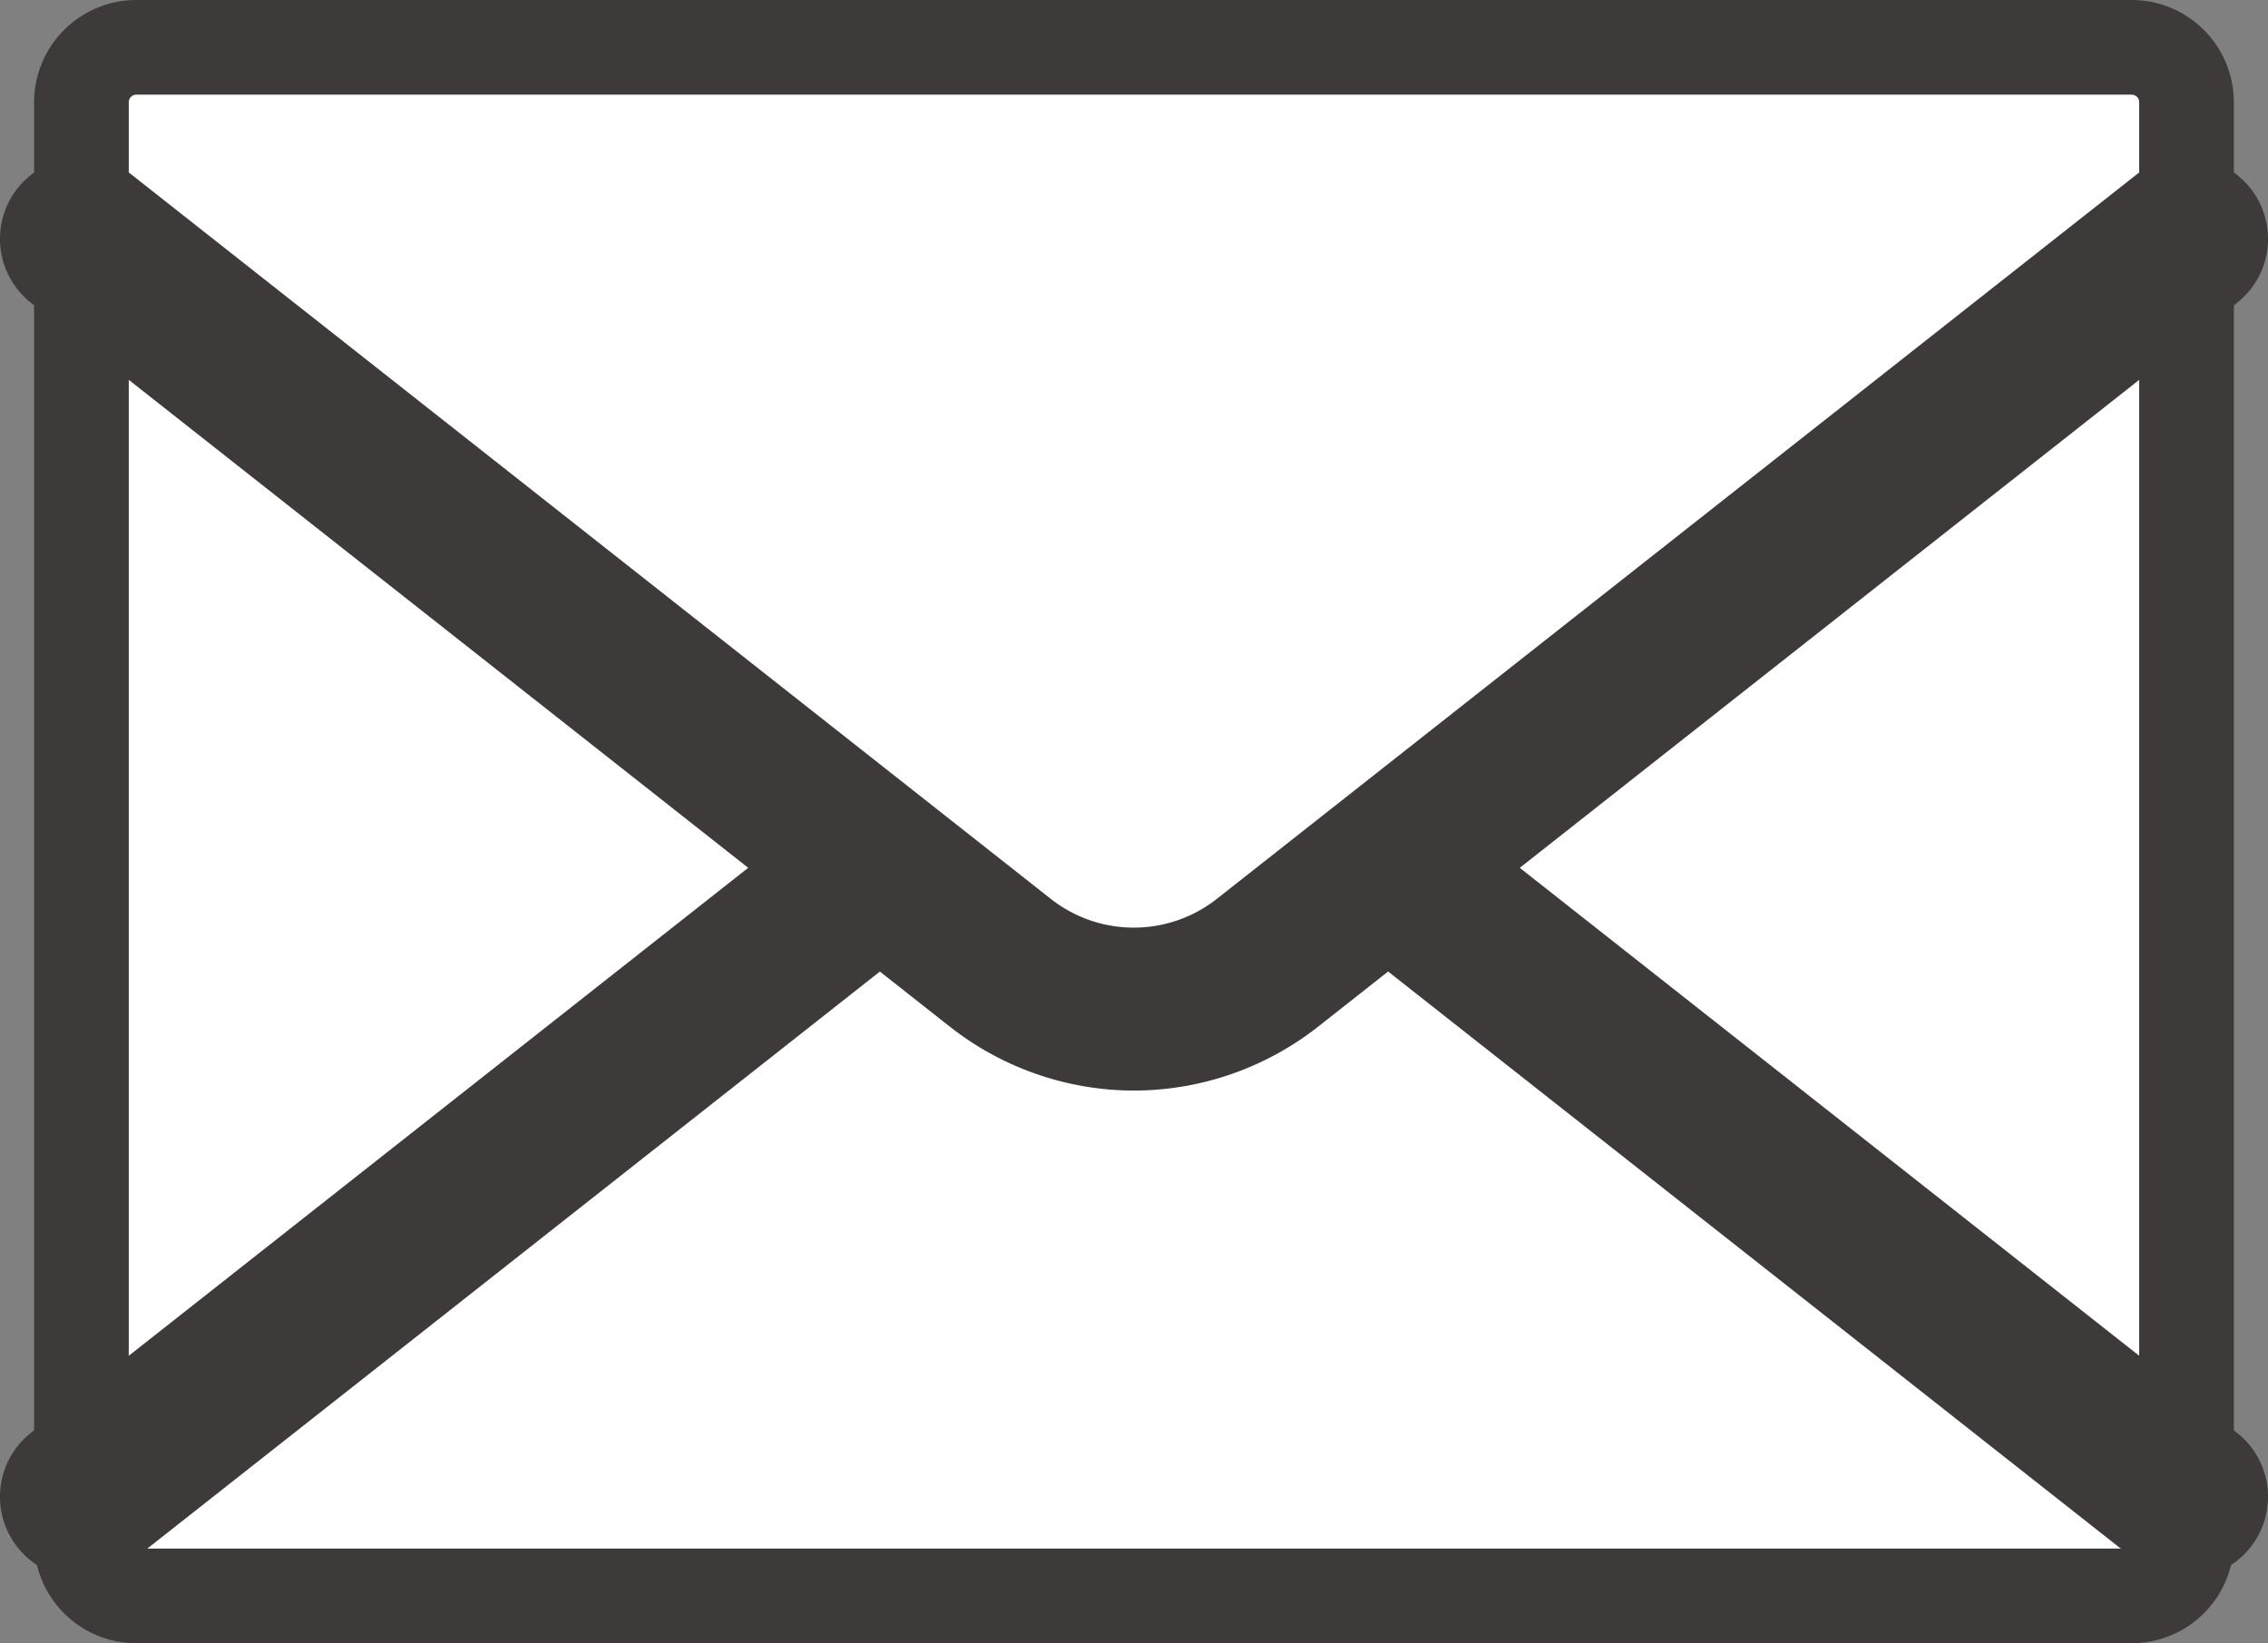 <svg xmlns="http://www.w3.org/2000/svg" width="42.52" height="30.806" viewBox="0 0 42.52 30.806"><rect x="0" y="0" width="42.52" height="30.806" fill="#808080" stroke="none"/><path d="M40.938,31.531H3.528A1.028,1.028,0,0,1,2.5,30.5V3.528A1.028,1.028,0,0,1,3.528,2.5H40.938a1.028,1.028,0,0,1,1.028,1.028V30.5a1.028,1.028,0,0,1-1.028,1.028" transform="translate(-0.973 -1.613)" fill="#fff"/><path d="M-.584-2.5H36.825A1.918,1.918,0,0,1,38.741-.584V26.39a1.918,1.918,0,0,1-1.916,1.916H-.584A1.918,1.918,0,0,1-2.5,26.39V-.584A1.918,1.918,0,0,1-.584-2.5ZM36.825,26.531a.141.141,0,0,0,.141-.141V-.584a.141.141,0,0,0-.141-.141H-.584a.141.141,0,0,0-.141.141V26.39a.141.141,0,0,0,.141.141Z" transform="translate(3.139 2.5)" fill="#3e3a39"/><path d="M41.966,52.8,24.735,39.232a4.043,4.043,0,0,0-5,0L2.5,52.8" transform="translate(-0.973 -24.745)" fill="#fff"/><path d="M40.353,52.08a.884.884,0,0,1-.549-.19L22.573,38.317a3.156,3.156,0,0,0-3.905,0L1.437,51.889a.888.888,0,0,1-1.1-1.394L17.57,36.922a4.931,4.931,0,0,1,6.1,0L40.9,50.495a.888.888,0,0,1-.55,1.585Z" transform="translate(0.639 -23.133)" fill="#3e3a39"/><path d="M40.493,52.859a1.533,1.533,0,0,1-.944-.328L22.317,38.959a2.516,2.516,0,0,0-3.113,0L1.972,52.532a1.527,1.527,0,0,1-1.89-2.4L17.313,36.559a5.57,5.57,0,0,1,6.893,0L41.438,50.132a1.527,1.527,0,0,1-.946,2.727ZM20.76,37.14a3.812,3.812,0,0,1,2.348.814L40.34,51.527a.248.248,0,0,0,.348-.041.248.248,0,0,0-.041-.348L23.415,37.565a4.291,4.291,0,0,0-5.31,0L.874,51.137a.248.248,0,0,0,.154.442.245.245,0,0,0,.153-.053L18.412,37.954A3.812,3.812,0,0,1,20.76,37.14Z" transform="translate(0.5 -23.272)" fill="#3e3a39"/><path d="M2.5,12.613,19.731,26.186a4.043,4.043,0,0,0,5,0L41.966,12.613" transform="translate(-0.973 -8.135)" fill="#fff"/><path d="M20.62,26.328A4.951,4.951,0,0,1,17.57,25.27L.338,11.7a.888.888,0,0,1,1.1-1.394L18.668,23.876a3.156,3.156,0,0,0,3.905,0L39.8,10.3A.888.888,0,0,1,40.9,11.7L23.671,25.27A4.952,4.952,0,0,1,20.62,26.328Z" transform="translate(0.639 -6.523)" fill="#3e3a39"/><path d="M20.76,27.107a5.593,5.593,0,0,1-3.447-1.194L.082,12.34a1.527,1.527,0,1,1,1.89-2.4L19.2,23.513a2.516,2.516,0,0,0,3.113,0L39.548,9.94a1.527,1.527,0,0,1,1.89,2.4L24.207,25.913A5.6,5.6,0,0,1,20.76,27.107ZM1.028,10.892a.248.248,0,0,0-.154.442L18.105,24.907a4.291,4.291,0,0,0,5.31,0L40.647,11.335a.248.248,0,0,0-.154-.442.245.245,0,0,0-.153.053L23.109,24.518a3.8,3.8,0,0,1-4.7,0L1.18,10.946A.245.245,0,0,0,1.028,10.892Z" transform="translate(0.5 -6.662)" fill="#3e3a39"/></svg>